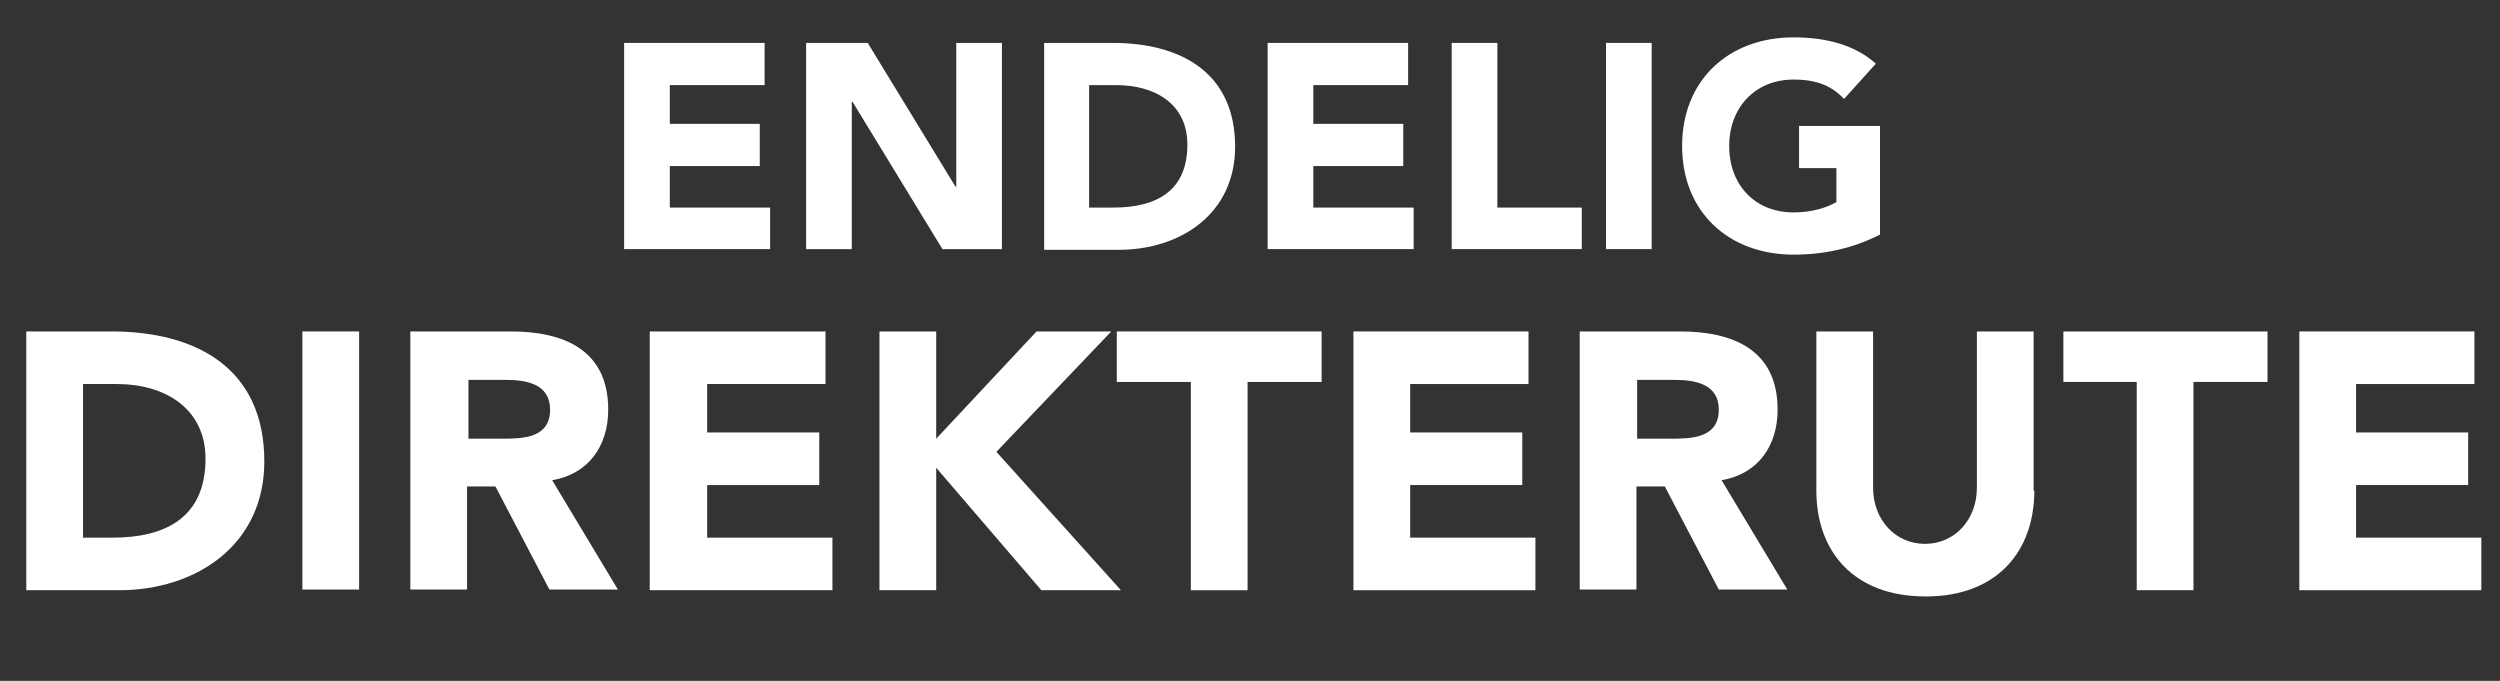 <?xml version="1.0" encoding="utf-8"?>
<!-- Generator: Adobe Illustrator 19.2.0, SVG Export Plug-In . SVG Version: 6.00 Build 0)  -->
<svg version="1.1" id="Layer_1" xmlns="http://www.w3.org/2000/svg" xmlns:xlink="http://www.w3.org/1999/xlink" x="0px" y="0px"
	 viewBox="0 0 361.3 98.4" style="enable-background:new 0 0 361.3 98.4;" xml:space="preserve">
<rect x="0" y="0" width="361.3" height="98.4" fill="#333333" stroke="none"/>
<style type="text/css">
	.st0{fill:#FFFFFF;}
</style>
<g>
	<path class="st0" d="M90.2,6.2h20.3v6.1H96.8v5.6h13v6.1h-13V30h14.5V36H90.2V6.2z"/>
	<path class="st0" d="M116.5,6.2h8.9l12.7,20.8h0.1V6.2h6.6V36h-8.6l-13-21.3h-0.1V36h-6.6V6.2z"/>
	<path class="st0" d="M150.9,6.2h9.9c9.6,0,17.7,4.1,17.7,15c0,9.7-7.9,14.9-16.8,14.9h-10.8V6.2z M157.5,30h3.4
		c6.1,0,10.7-2.3,10.7-9.1c0-5.9-4.7-8.6-10.3-8.6h-3.9V30z"/>
	<path class="st0" d="M183.2,6.2h20.3v6.1h-13.7v5.6h13v6.1h-13V30h14.5V36h-21.1V6.2z"/>
	<path class="st0" d="M209.8,6.2h6.6V30h12.2V36h-18.8V6.2z"/>
	<path class="st0" d="M232.1,6.2h6.6V36h-6.6V6.2z"/>
	<path class="st0" d="M271.7,33.9c-3.9,2-8.1,2.9-12.5,2.9c-9.3,0-16.1-6.1-16.1-15.7s6.8-15.7,16.1-15.7c4.7,0,8.9,1.1,11.9,3.8
		l-4.6,5.1c-1.8-1.9-3.9-2.8-7.3-2.8c-5.6,0-9.3,4.1-9.3,9.6c0,5.6,3.7,9.6,9.3,9.6c2.9,0,5-0.8,6.2-1.5v-4.9H260v-6.1h11.7V33.9z"
		/>
	<path class="st0" d="M3.8,47.9h12.3c12,0,22.1,5.1,22.1,18.8c0,12.1-9.9,18.6-21,18.6H3.8V47.9z M12,77.7h4.3
		c7.6,0,13.4-2.9,13.4-11.4c0-7.3-5.9-10.8-12.8-10.8H12V77.7z"/>
	<path class="st0" d="M43.7,47.9h8.2v37.3h-8.2V47.9z"/>
	<path class="st0" d="M59.4,47.9h14.4c7.6,0,14.1,2.6,14.1,11.3c0,5.2-2.8,9.3-8.1,10.2l9.5,15.8h-9.9l-7.8-14.9h-4.1v14.9h-8.2
		V47.9z M67.7,63.4h4.9c3,0,6.9-0.1,6.9-4.2c0-3.7-3.4-4.3-6.4-4.3h-5.4V63.4z"/>
	<path class="st0" d="M93.9,47.9h25.4v7.6h-17.1v7h16.2v7.6h-16.2v7.6h18.1v7.6H93.9V47.9z"/>
	<path class="st0" d="M127.1,47.9h8.2v15.5l14.5-15.5h10.8L144,65.3l18,20h-11.5l-15.2-17.7v17.7h-8.2V47.9z"/>
	<path class="st0" d="M172.1,55.2h-10.7v-7.3H191v7.3h-10.7v30.1h-8.2V55.2z"/>
	<path class="st0" d="M195.5,47.9h25.4v7.6h-17.1v7h16.2v7.6h-16.2v7.6h18.1v7.6h-26.3V47.9z"/>
	<path class="st0" d="M228.4,47.9h14.4c7.6,0,14.1,2.6,14.1,11.3c0,5.2-2.8,9.3-8.1,10.2l9.5,15.8h-9.9l-7.8-14.9h-4.1v14.9h-8.2
		V47.9z M236.6,63.4h4.9c3,0,6.9-0.1,6.9-4.2c0-3.7-3.4-4.3-6.4-4.3h-5.4V63.4z"/>
	<path class="st0" d="M294,70.9c0,8.8-5.4,15.3-15.7,15.3c-10.4,0-15.8-6.5-15.8-15.3V47.9h8.2v22.6c0,4.6,3.2,8.1,7.5,8.1
		c4.3,0,7.5-3.5,7.5-8.1V47.9h8.2V70.9z"/>
	<path class="st0" d="M308.9,55.2h-10.7v-7.3h29.5v7.3h-10.7v30.1h-8.2V55.2z"/>
	<path class="st0" d="M332.2,47.9h25.4v7.6h-17.1v7h16.2v7.6h-16.2v7.6h18.1v7.6h-26.3V47.9z"/>
</g>
</svg>
